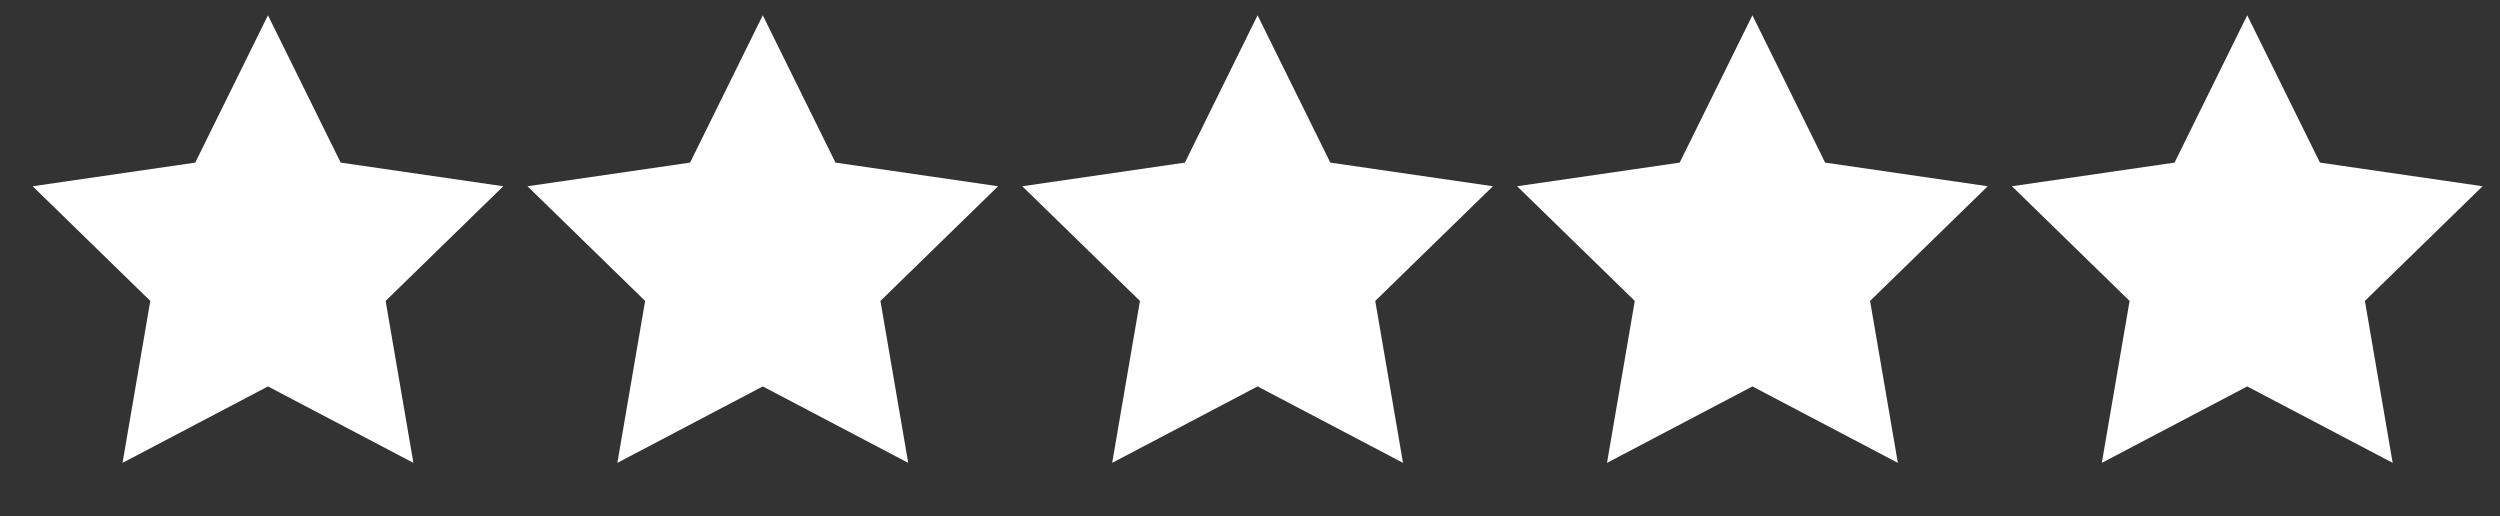 <svg width="92" height="19" viewBox="0 0 92 19" fill="none" xmlns="http://www.w3.org/2000/svg">
<rect x="0" y="0" width="92" height="19" fill="#333333" stroke="none"/>
<path d="M9.861 0.563L12.537 5.984L18.52 6.854L14.191 11.074L15.213 17.033L9.861 14.22L4.509 17.033L5.531 11.074L1.202 6.854L7.185 5.984L9.861 0.563Z" fill="white"/>
<path d="M28.07 0.563L30.746 5.984L36.729 6.854L32.4 11.074L33.422 17.033L28.07 14.22L22.719 17.033L23.741 11.074L19.411 6.854L25.395 5.984L28.07 0.563Z" fill="white"/>
<path d="M46.279 0.563L48.955 5.984L54.939 6.854L50.609 11.074L51.631 17.033L46.279 14.22L40.928 17.033L41.95 11.074L37.62 6.854L43.604 5.984L46.279 0.563Z" fill="white"/>
<path d="M64.489 0.563L67.165 5.984L73.148 6.854L68.819 11.074L69.841 17.033L64.489 14.22L59.138 17.033L60.16 11.074L55.83 6.854L61.813 5.984L64.489 0.563Z" fill="white"/>
<path d="M82.698 0.563L85.374 5.984L91.358 6.854L87.028 11.074L88.05 17.033L82.698 14.22L77.347 17.033L78.369 11.074L74.039 6.854L80.023 5.984L82.698 0.563Z" fill="white"/>
</svg>
